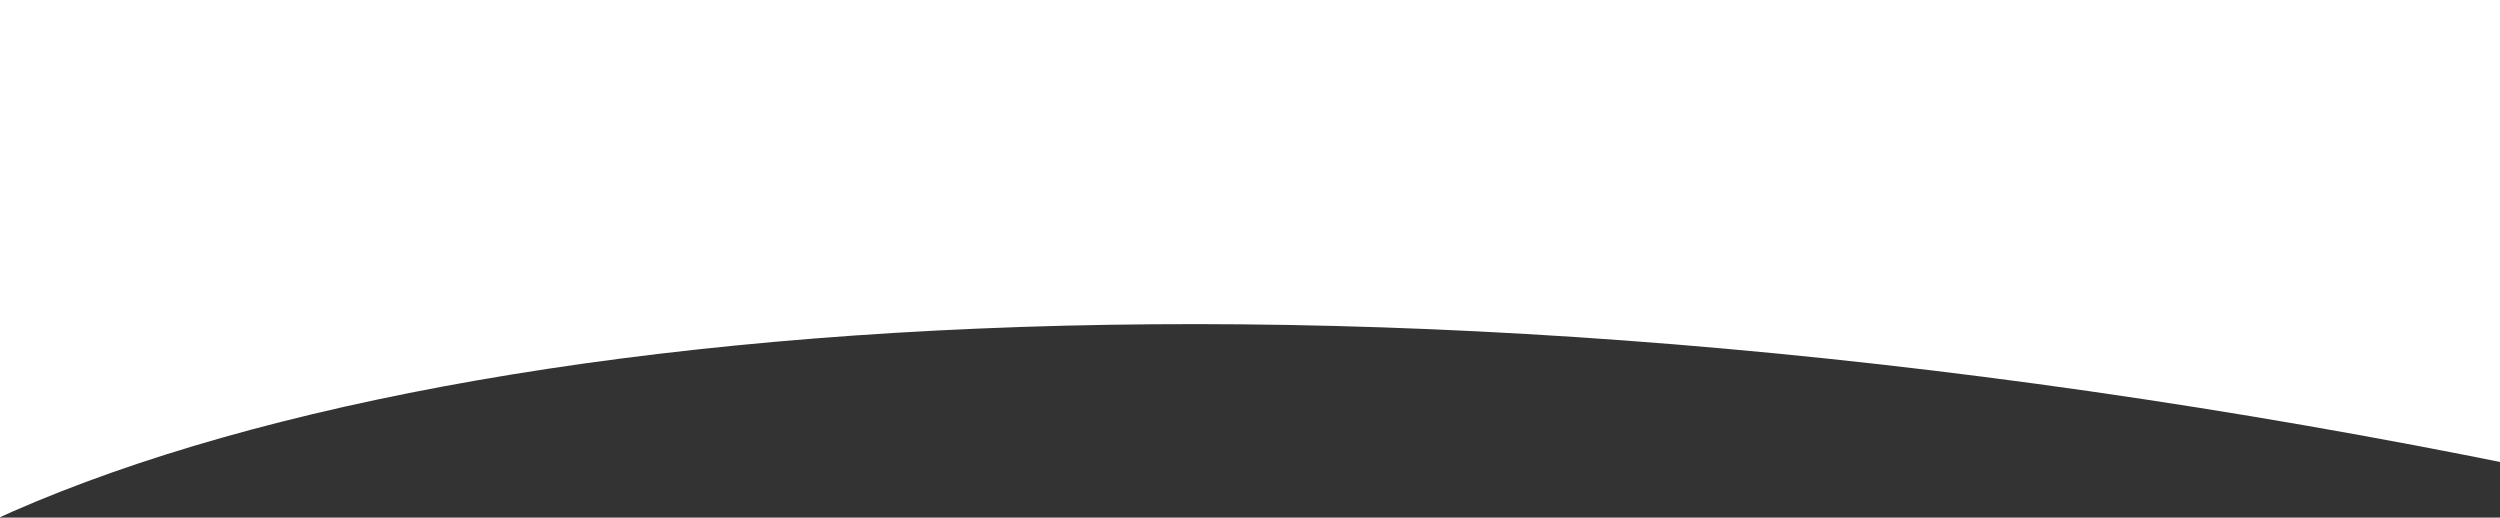 <?xml version="1.0" encoding="utf-8"?>
<!-- Generator: Adobe Illustrator 22.1.0, SVG Export Plug-In . SVG Version: 6.00 Build 0)  -->
<svg version="1.1" id="Capa_1" xmlns="http://www.w3.org/2000/svg" xmlns:xlink="http://www.w3.org/1999/xlink" x="0px" y="0px"
	 viewBox="0 0 1392 288.2" style="enable-background:new 0 0 1392 288.2;" xml:space="preserve">
<rect x="0" y="0" width="1392" height="288.2" fill="#333333" stroke="none"/>
<style type="text/css">
	.st0{fill:#FFFFFF;}
</style>
<path class="st0" d="M1440,267.1V-75H-128v377.2h98.5C217.6,174.3,765.2,123.8,1440,267.1z"/>
</svg>
